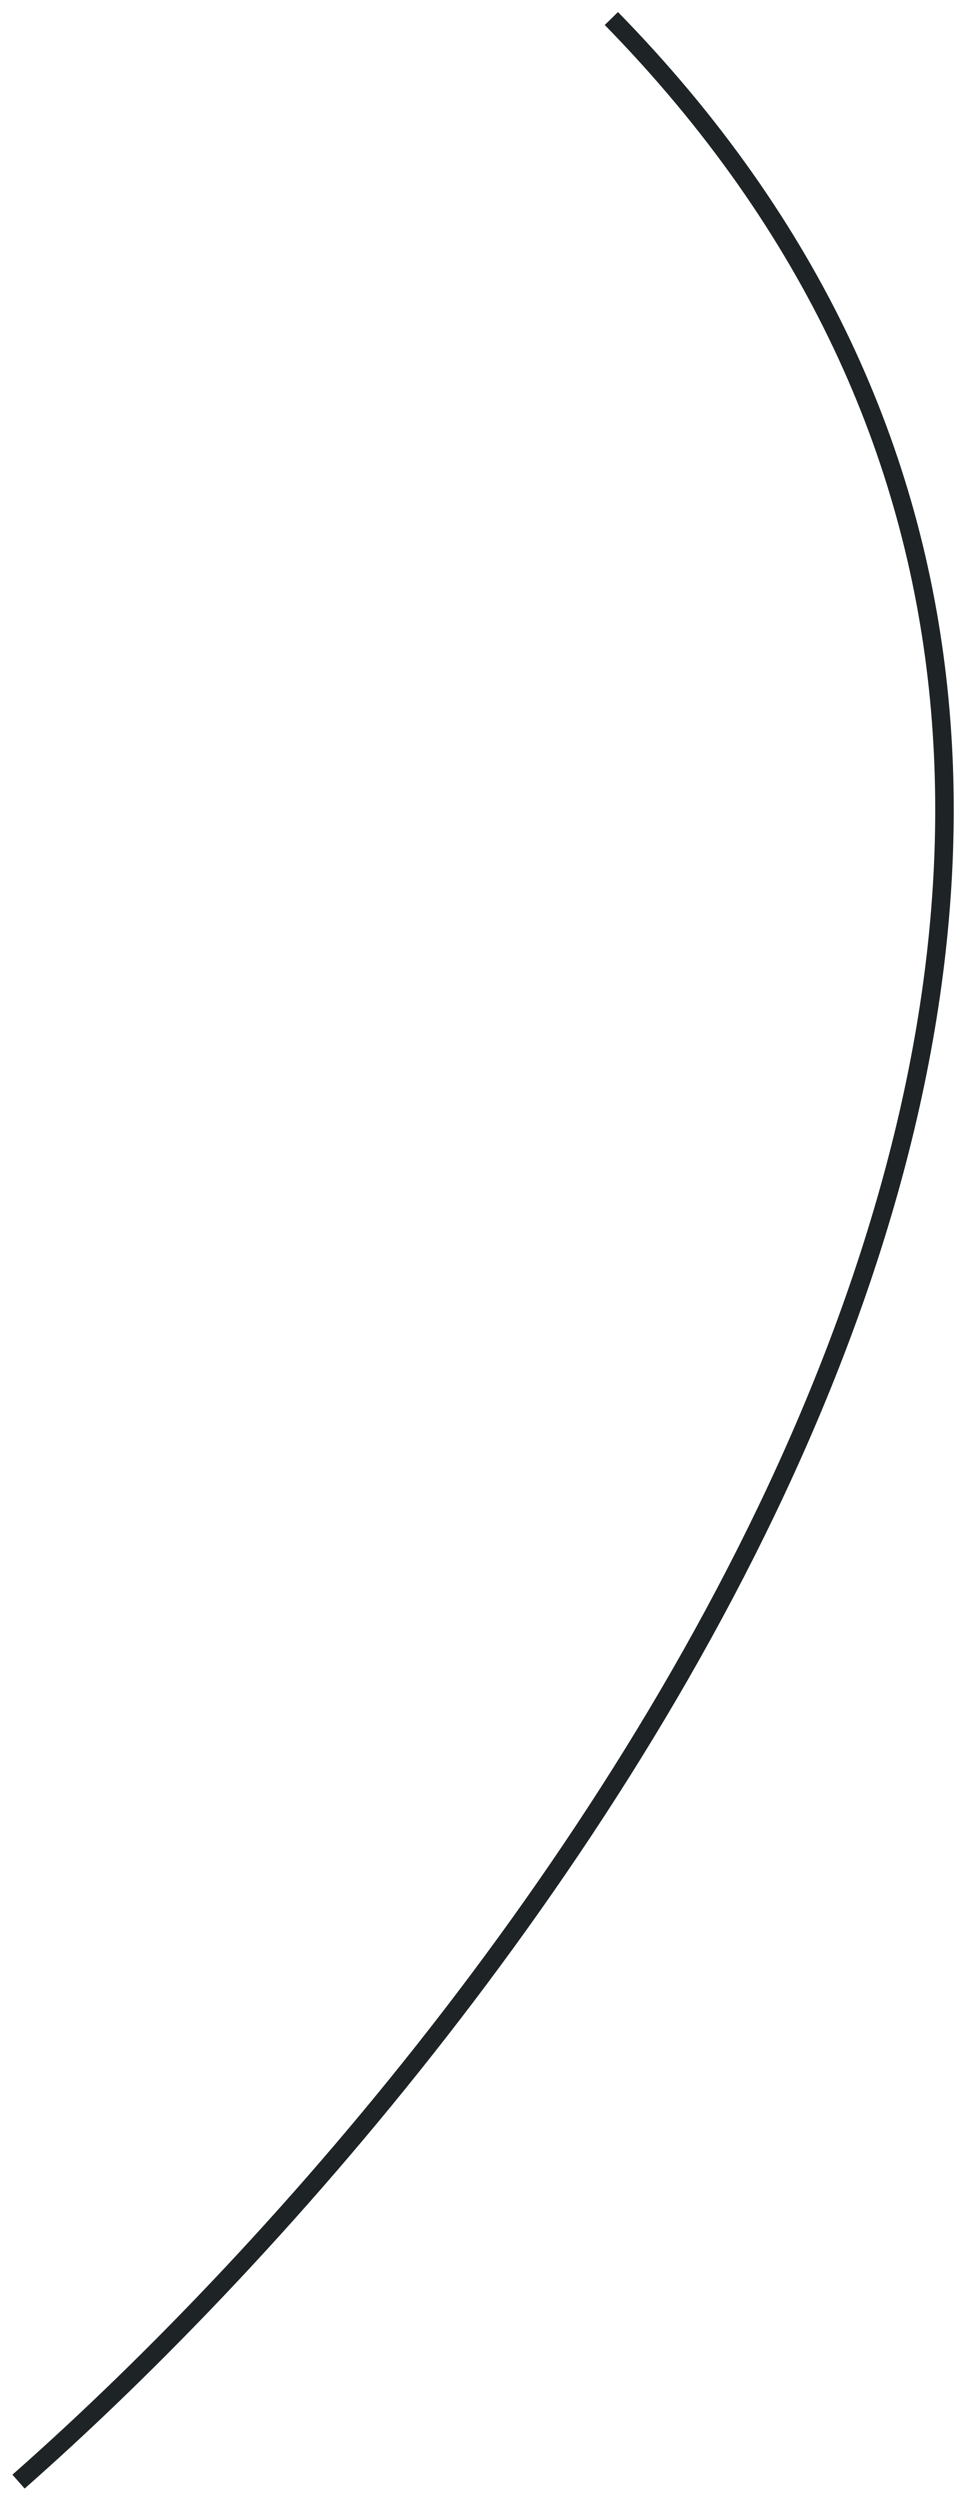 <?xml version="1.0" encoding="UTF-8"?> <svg xmlns="http://www.w3.org/2000/svg" width="52" height="135" viewBox="0 0 52 135" fill="none"><path d="M33.012 1C77.029 46.015 30.011 108.423 1 134" stroke="#1E2426"></path></svg> 